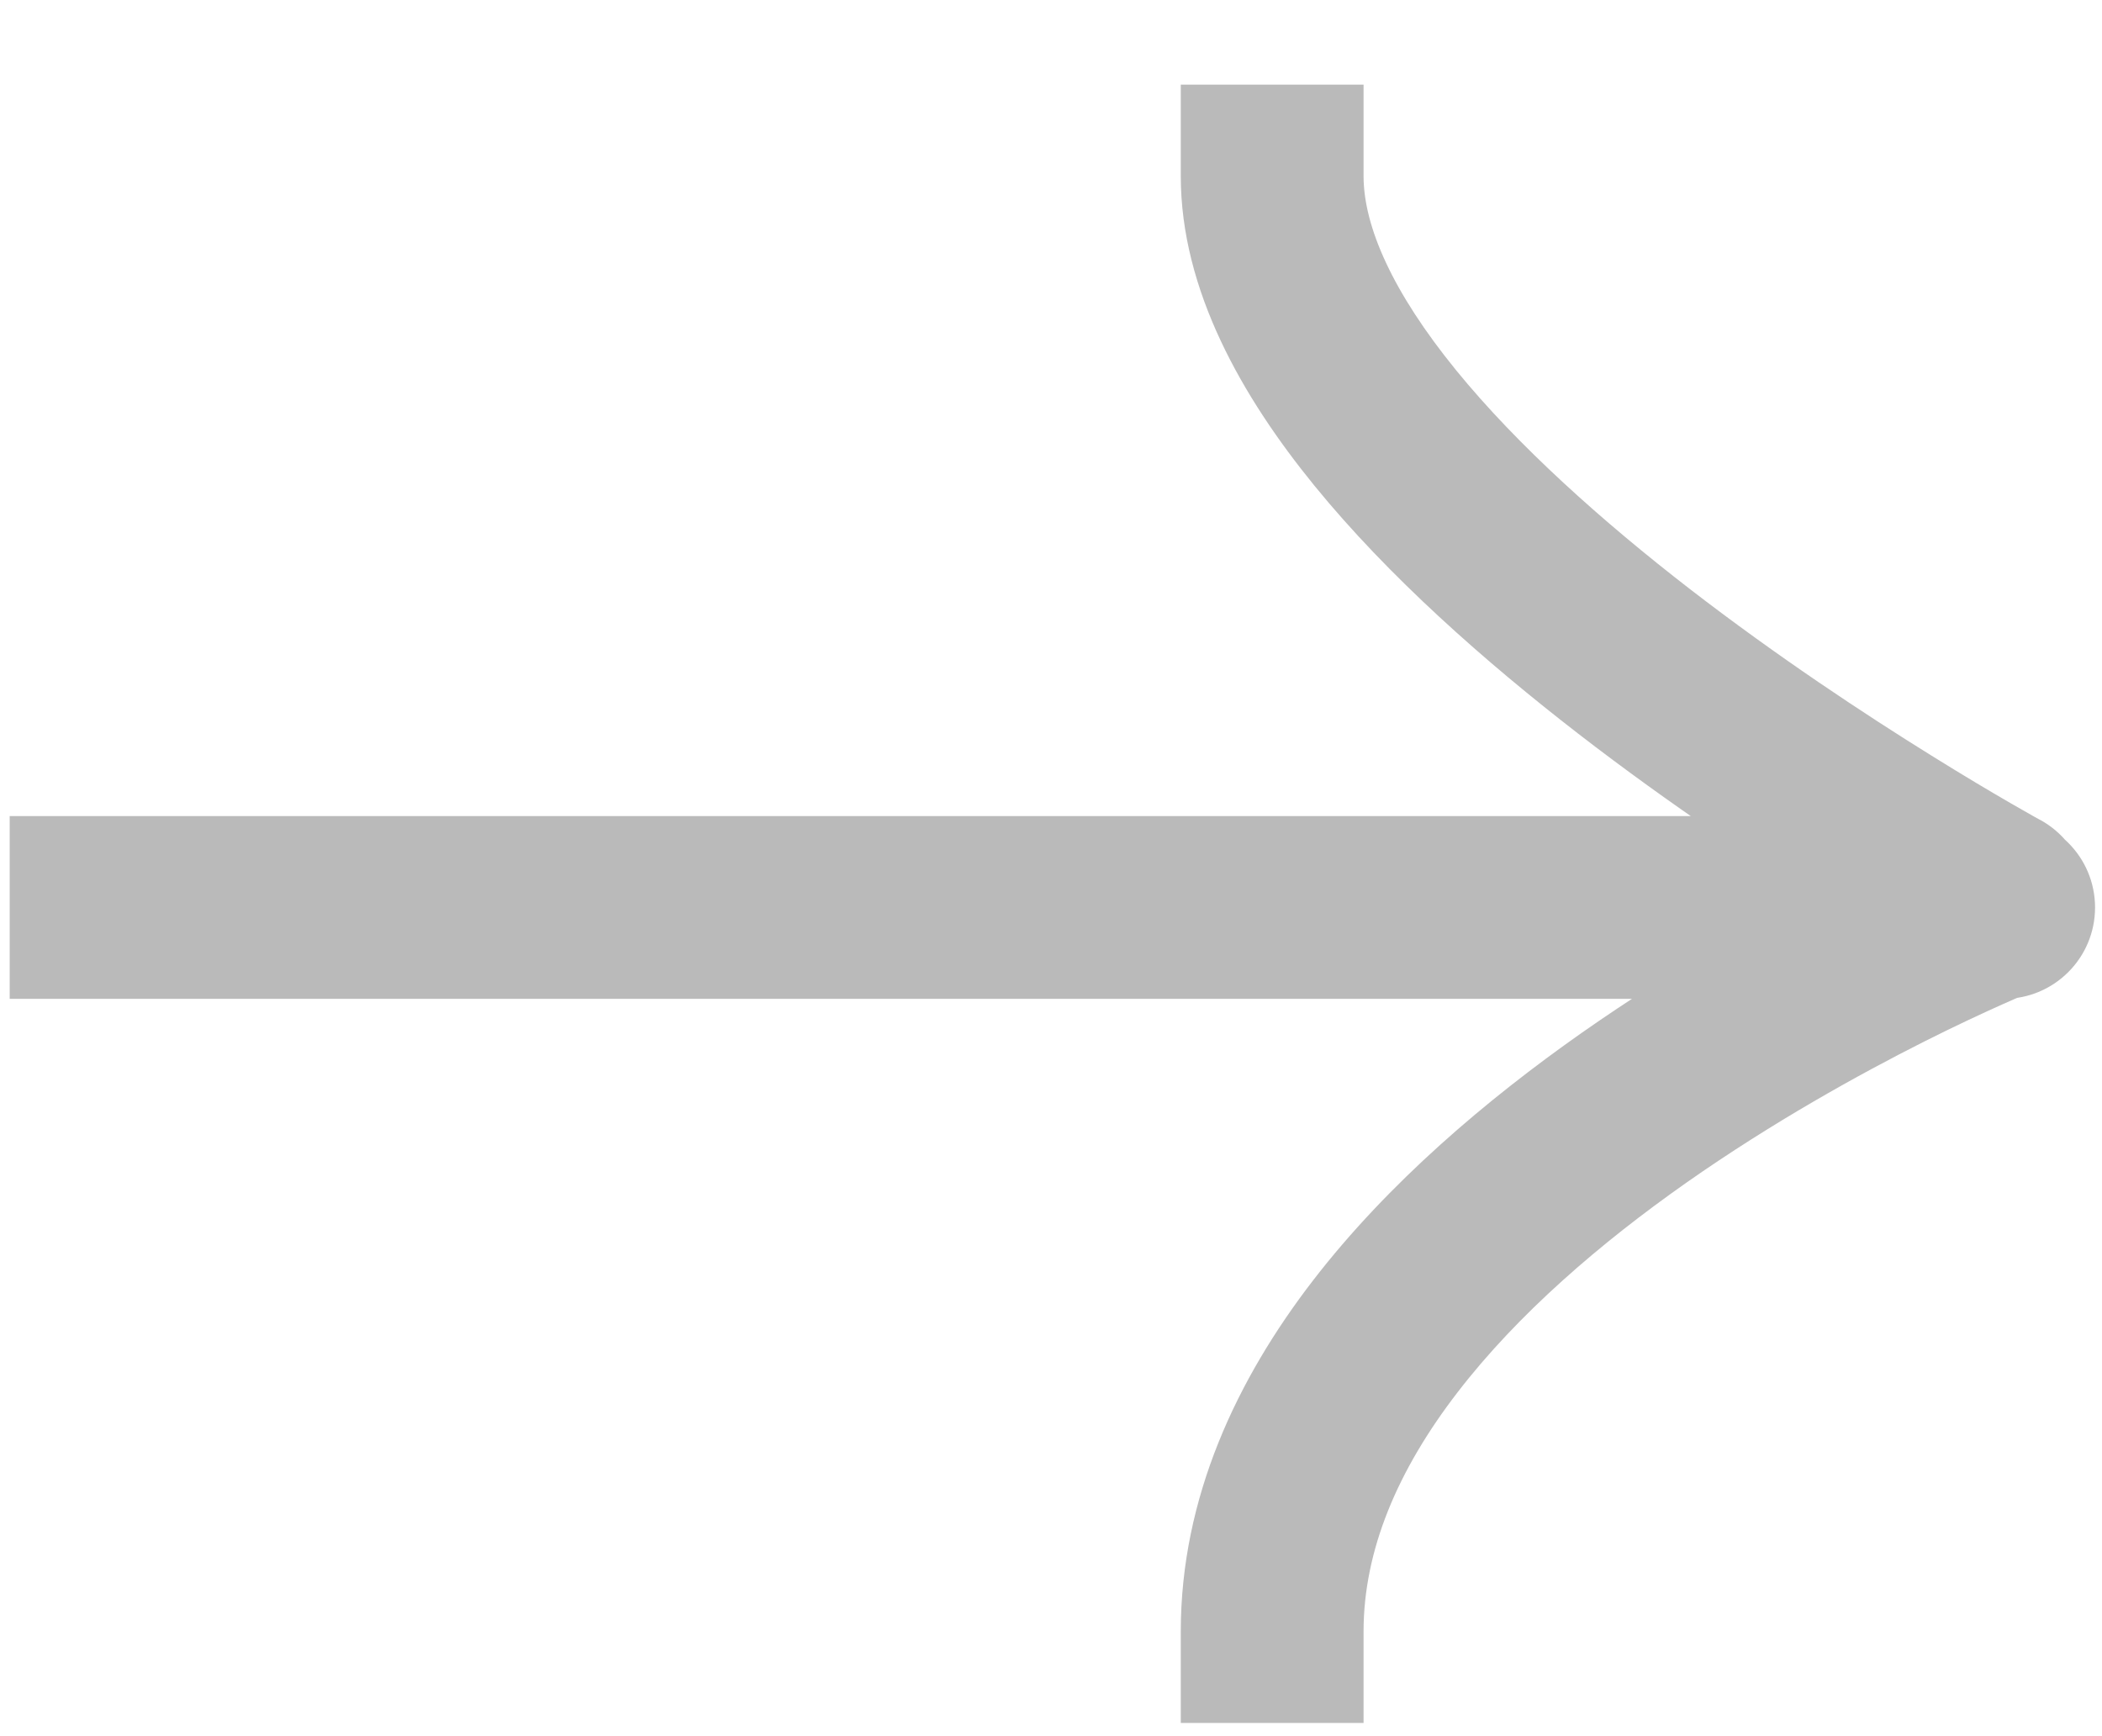 <?xml version="1.0" encoding="UTF-8"?> <svg xmlns="http://www.w3.org/2000/svg" width="23" height="19" viewBox="0 0 23 19" fill="none"> <path d="M1.106 8.931H0.106V10.931H1.106V8.931ZM21.924 10.931C22.477 10.931 22.924 10.483 22.924 9.931C22.924 9.379 22.477 8.931 21.924 8.931V10.931ZM14.92 1.926V0.926H12.92V1.926H14.92ZM21.365 10.728C21.85 10.993 22.457 10.814 22.722 10.329C22.986 9.844 22.808 9.237 22.323 8.972L21.365 10.728ZM12.92 17.855V18.855H14.92V17.855H12.92ZM1.106 10.931H21.844V8.931H1.106V10.931ZM21.844 10.931H21.924V8.931H21.844V10.931ZM12.92 1.926C12.92 3.174 13.592 4.345 14.383 5.316C15.194 6.311 16.251 7.242 17.27 8.03C18.296 8.823 19.317 9.495 20.078 9.968C20.46 10.205 20.779 10.394 21.003 10.523C21.116 10.588 21.204 10.639 21.266 10.673C21.297 10.691 21.321 10.704 21.337 10.713C21.346 10.718 21.352 10.721 21.357 10.724C21.359 10.725 21.361 10.726 21.363 10.727C21.363 10.727 21.364 10.727 21.364 10.728C21.364 10.728 21.365 10.728 21.365 10.728C21.365 10.728 21.365 10.728 21.844 9.85C22.323 8.972 22.323 8.973 22.323 8.973C22.323 8.973 22.323 8.973 22.323 8.973C22.323 8.973 22.323 8.972 22.323 8.972C22.322 8.972 22.321 8.971 22.32 8.971C22.317 8.969 22.312 8.966 22.305 8.963C22.292 8.955 22.271 8.944 22.244 8.929C22.189 8.898 22.108 8.852 22.004 8.792C21.795 8.671 21.495 8.494 21.134 8.269C20.409 7.819 19.449 7.186 18.493 6.448C17.532 5.705 16.608 4.88 15.933 4.052C15.239 3.2 14.92 2.479 14.92 1.926H12.92ZM21.844 9.931C21.469 9.004 21.469 9.004 21.469 9.004C21.469 9.004 21.468 9.004 21.468 9.004C21.467 9.004 21.467 9.005 21.466 9.005C21.464 9.006 21.462 9.006 21.46 9.008C21.455 9.01 21.448 9.012 21.439 9.016C21.421 9.023 21.396 9.034 21.365 9.047C21.301 9.074 21.21 9.113 21.096 9.165C20.867 9.267 20.543 9.417 20.156 9.612C19.385 10 18.349 10.572 17.307 11.303C16.271 12.031 15.193 12.941 14.366 14.014C13.538 15.089 12.92 16.384 12.92 17.855H14.92C14.92 16.965 15.292 16.089 15.95 15.235C16.609 14.379 17.512 13.603 18.456 12.94C19.396 12.281 20.341 11.758 21.055 11.398C21.411 11.219 21.707 11.082 21.911 10.991C22.013 10.945 22.093 10.911 22.145 10.889C22.172 10.877 22.191 10.869 22.203 10.864C22.21 10.862 22.214 10.86 22.217 10.859C22.218 10.858 22.219 10.858 22.219 10.858C22.219 10.858 22.219 10.858 22.219 10.858C22.219 10.858 22.219 10.858 22.219 10.858C22.219 10.858 22.218 10.858 21.844 9.931Z" fill="#BABABA"></path> </svg> 